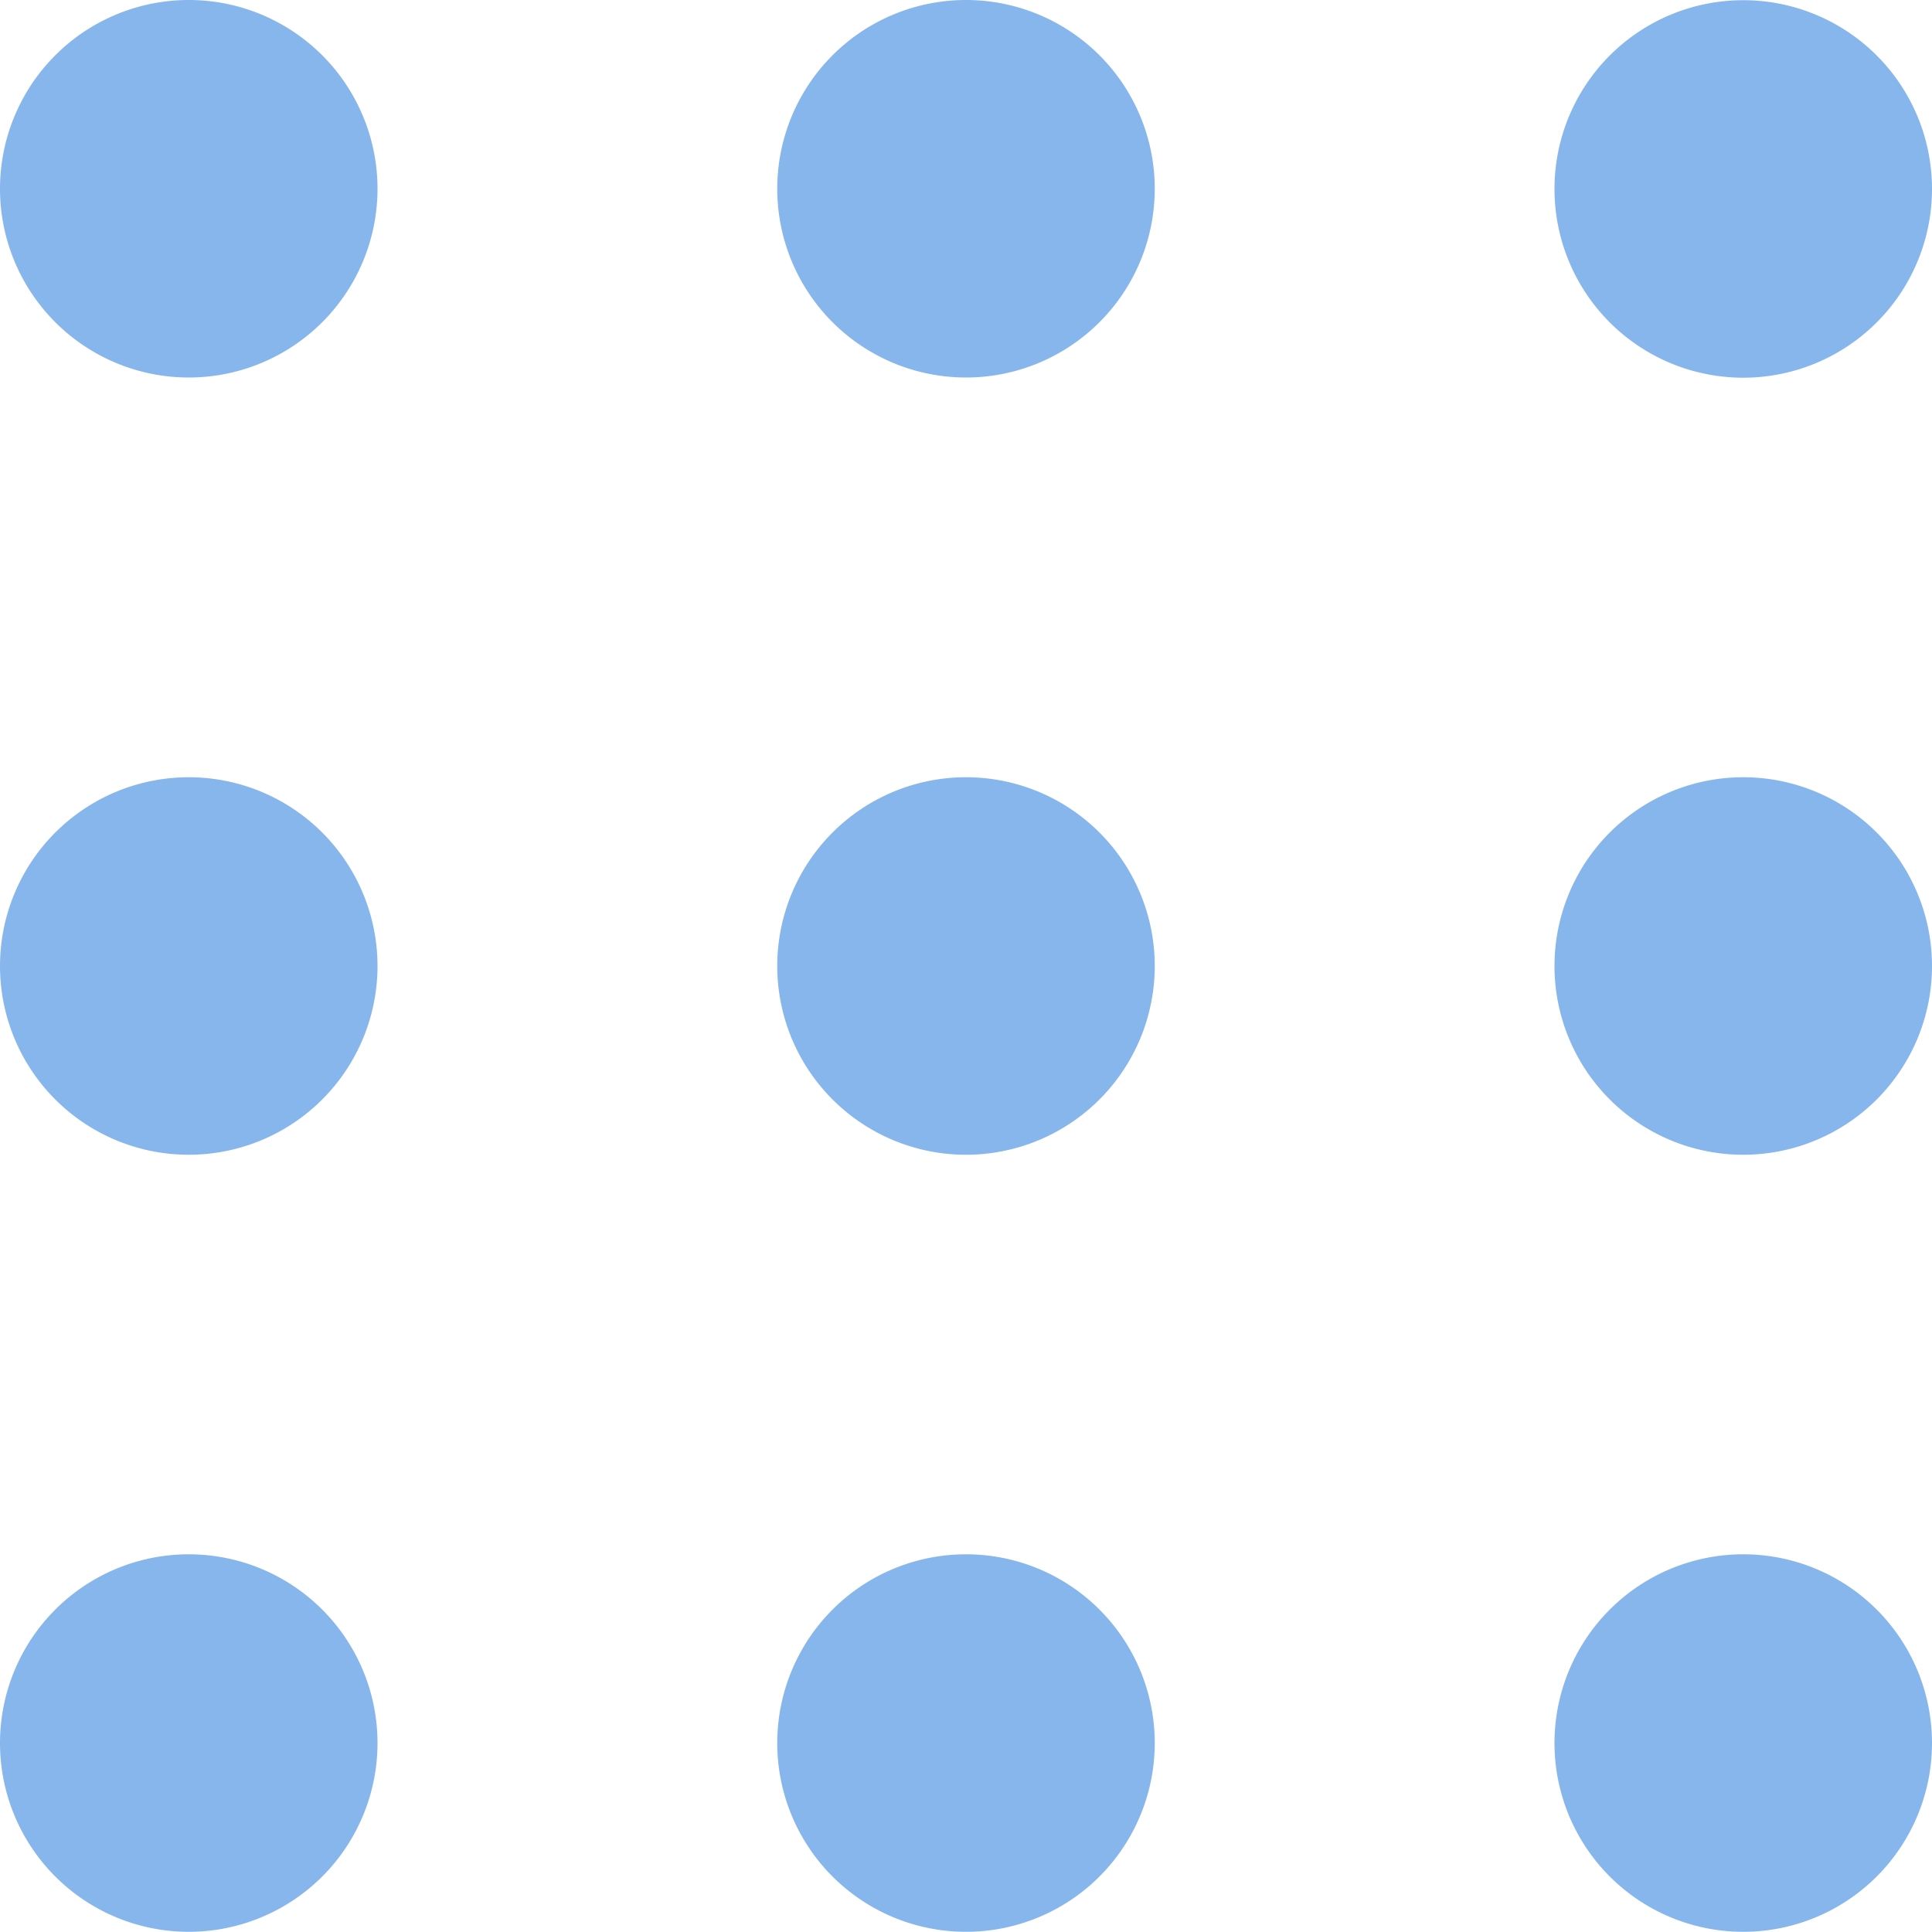 <svg xmlns="http://www.w3.org/2000/svg" width="10" height="10" viewBox="0 0 10 10"><path d="M.977,0a.977.977,0,1,0,.977.977A.977.977,0,0,0,.977,0Z" transform="translate(0 0)" fill="#87b6ed"/><path d="M206.93,0a.977.977,0,1,0,.977.977A.977.977,0,0,0,206.93,0Z" transform="translate(-201.93 0)" fill="#87b6ed"/><path d="M412.885,1.955a.977.977,0,1,0-.977-.977A.977.977,0,0,0,412.885,1.955Z" transform="translate(-403.862 0)" fill="#87b6ed"/><path d="M.977,205.953a.977.977,0,1,0,.977.977A.977.977,0,0,0,.977,205.953Z" transform="translate(0 -201.93)" fill="#87b6ed"/><path d="M206.93,205.953a.977.977,0,1,0,.977.977A.977.977,0,0,0,206.93,205.953Z" transform="translate(-201.93 -201.93)" fill="#87b6ed"/><path d="M412.885,205.953a.977.977,0,1,0,.977.977A.977.977,0,0,0,412.885,205.953Z" transform="translate(-403.862 -201.93)" fill="#87b6ed"/><path d="M.977,411.907a.977.977,0,1,0,.977.977A.977.977,0,0,0,.977,411.907Z" transform="translate(0 -403.862)" fill="#87b6ed"/><path d="M206.93,411.907a.977.977,0,1,0,.977.977A.977.977,0,0,0,206.93,411.907Z" transform="translate(-201.93 -403.862)" fill="#87b6ed"/><path d="M412.885,411.907a.977.977,0,1,0,.977.977A.977.977,0,0,0,412.885,411.907Z" transform="translate(-403.862 -403.862)" fill="#87b6ed"/></svg>